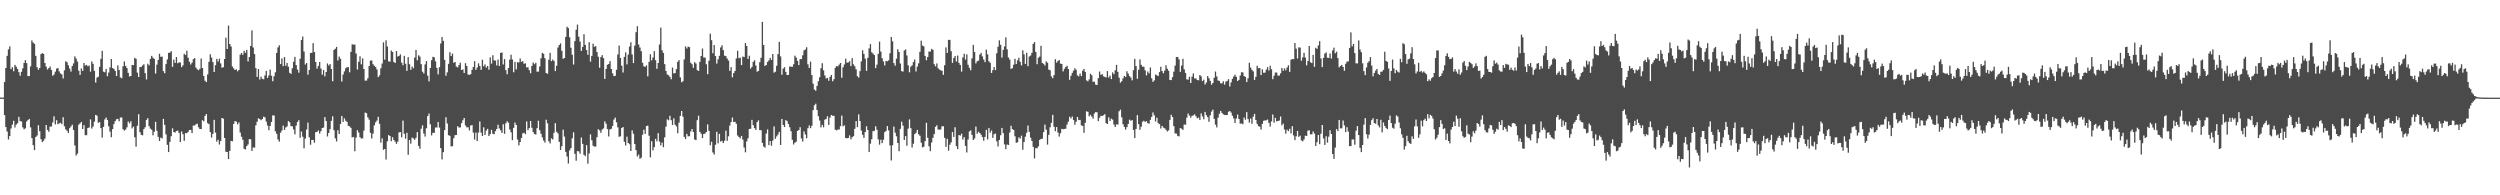 <?xml version="1.0" encoding="UTF-8"?>
<svg xmlns="http://www.w3.org/2000/svg" width="1920" height="150">
  <path d="M0 74.929h1v1.000H0zM1 74.937h1v1.000H1zM2 74.929h1v1.000H2zM3 63.002h1v25.348H3zM4 52.246h1v45.353H4zM5 42.896h1v58.131H5zM6 37.917h1v69.212H6zM7 35.637h1v68.850H7zM8 53.109h1v45.566H8zM9 51.627h1v44.116H9zM10 54.736h1v38.038H10zM11 49.808h1v48.091H11zM12 51.237h1v44.447H12zM13 52.988h1v41.681H13zM14 55.468h1v34.268H14zM15 58.129h1v34.918H15zM16 55.163h1v38.112H16zM17 52.467h1v45.395H17zM18 48.328h1v50.998H18zM19 46.174h1v52.373H19zM20 48.507h1v44.811H20zM21 58.413h1v33.782H21zM22 58.394h1v32.939H22zM23 50.993h1v46.839H23zM24 31.095h1v75.012H24zM25 32.793h1v78.708H25zM26 33.617h1v81.705H26zM27 42.917h1v62.285H27zM28 51.590h1v52.491H28zM29 53.573h1v42.631H29zM30 52.226h1v48.545H30zM31 41.581h1v65.303H31zM32 40.804h1v68.347H32zM33 41.389h1v66.710H33zM34 48.364h1v58.068H34zM35 51.191h1v44.807H35zM36 53.406h1v46.388H36zM37 52.331h1v48.909H37zM38 51.101h1v46.144H38zM39 53.718h1v43.449H39zM40 58.176h1v35.860H40zM41 57.237h1v32.073H41zM42 55.042h1v40.494H42zM43 52.709h1v39.579H43zM44 52.286h1v43.080H44zM45 54.796h1v39.971H45zM46 56.345h1v37.935H46zM47 57.132h1v38.260H47zM48 60.279h1v29.776H48zM49 53.989h1v43.009H49zM50 47.052h1v52.383H50zM51 47.744h1v52.678H51zM52 50.120h1v52.007H52zM53 52.624h1v45.834H53zM54 54.984h1v42.158H54zM55 50.703h1v45.072H55zM56 48.693h1v51.132H56zM57 43.244h1v68.498H57zM58 45.011h1v74.455H58zM59 47.256h1v70.737H59zM60 54.288h1v41.463H60zM61 57.503h1v37.241H61zM62 52.606h1v41.056H62zM63 54.475h1v44.618H63zM64 48.383h1v47.771H64zM65 50.320h1v53.528H65zM66 49.828h1v54.013H66zM67 50.957h1v47.343H67zM68 50.339h1v47.578H68zM69 55.058h1v36.620H69zM70 47.206h1v51.574H70zM71 48.980h1v48.187H71zM72 54.421h1v39.035H72zM73 63.388h1v24.889H73zM74 59.597h1v29.223H74zM75 58.952h1v35.365H75zM76 51.330h1v42.434H76zM77 45.165h1v53.257H77zM78 39.082h1v66.607H78zM79 55.048h1v42.408H79zM80 55.519h1v36.213H80zM81 52.969h1v37.297H81zM82 58.522h1v33.595H82zM83 55.679h1v41.309H83zM84 51.757h1v49.315H84zM85 45.321h1v60.041H85zM86 52.295h1v46.881H86zM87 52.881h1v42.408H87zM88 54.498h1v38.516H88zM89 58.354h1v33.218H89zM90 50.243h1v41.047H90zM91 53.765h1v39.402H91zM92 59.494h1v30.781H92zM93 60.100h1v30.111H93zM94 50.913h1v48.381H94zM95 47.230h1v53.015H95zM96 50.639h1v48.901H96zM97 52.293h1v45.488H97zM98 55.978h1v37.363H98zM99 58.748h1v35.956H99zM100 58.376h1v34.703H100zM101 49.858h1v48.732H101zM102 50.007h1v47.238H102zM103 44.371h1v61.032H103zM104 45.177h1v67.460H104zM105 55.783h1v40.794H105zM106 59.130h1v28.585H106zM107 51.495h1v50.053H107zM108 51.382h1v52.204H108zM109 50.240h1v53.690H109zM110 49.364h1v49.796H110zM111 56.195h1v41.547H111zM112 60.977h1v31.101H112zM113 48.938h1v41.853H113zM114 50.194h1v46.712H114zM115 45.187h1v53.623H115zM116 42.918h1v56.712H116zM117 44.293h1v59.627H117zM118 45.256h1v55.928H118zM119 56.459h1v37.100H119zM120 49.661h1v50.744H120zM121 46.105h1v59.013H121zM122 41.269h1v67.070H122zM123 43.628h1v62.032H123zM124 43.473h1v62.834H124zM125 54.635h1v36.654H125zM126 56.216h1v39.678H126zM127 49.187h1v54.049H127zM128 45.687h1v65.497H128zM129 40.603h1v76.163H129zM130 40.381h1v68.599H130zM131 39.268h1v65.359H131zM132 51.358h1v47.222H132zM133 45.806h1v55.568H133zM134 48.316h1v53.530H134zM135 43.780h1v56.876H135zM136 48.608h1v51.618H136zM137 47.863h1v54.163H137zM138 48.013h1v61.107H138zM139 51.543h1v49.431H139zM140 50.194h1v52.943H140zM141 41.307h1v66.858H141zM142 42.273h1v59.994H142zM143 38.918h1v63.367H143zM144 44.321h1v56.981H144zM145 47.419h1v52.434H145zM146 49.540h1v50.268H146zM147 48.111h1v54.120H147zM148 45.416h1v50.990H148zM149 44.613h1v51.772H149zM150 51.856h1v43.609H150zM151 53.271h1v41.695H151zM152 53.919h1v43.884H152zM153 52.855h1v46.205H153zM154 44.933h1v54.194H154zM155 52.228h1v40.098H155zM156 58.331h1v34.906H156zM157 61.987h1v26.986H157zM158 63.037h1v24.575H158zM159 57.177h1v37.399H159zM160 47.454h1v47.861H160zM161 41.695h1v59.715H161zM162 44.177h1v61.446H162zM163 47.656h1v55.155H163zM164 55.304h1v36.775H164zM165 50.076h1v51.741H165zM166 45.198h1v63.604H166zM167 47.240h1v60.146H167zM168 45.038h1v65.937H168zM169 48.698h1v59.663H169zM170 51.953h1v38.666H170zM171 51.627h1v39.496H171zM172 45.311h1v60.663H172zM173 28.928h1v87.632H173zM174 37.611h1v79.069H174zM175 19.655h1v102.482H175zM176 33.799h1v82.126H176zM177 35.756h1v72.460H177zM178 51.032h1v57.442H178zM179 52.553h1v42.612H179zM180 53.756h1v39.223H180zM181 53.228h1v40.198H181zM182 54.785h1v40.684H182zM183 53.748h1v40.328H183zM184 41.965h1v59.797H184zM185 40.721h1v64.266H185zM186 42.142h1v65.183H186zM187 39.006h1v75.249H187zM188 40.610h1v74.253H188zM189 38.295h1v73.939H189zM190 47.184h1v63.769H190zM191 43.762h1v63.084H191zM192 35.320h1v71.614H192zM193 23.344h1v92.550H193zM194 36.435h1v76.744H194zM195 41.527h1v71.857H195zM196 52.367h1v43.895H196zM197 59.022h1v34.469H197zM198 53.010h1v37.882H198zM199 61.082h1v30.399H199zM200 58.857h1v33.437H200zM201 60.586h1v30.841H201zM202 60.860h1v28.772H202zM203 57.953h1v32.177H203zM204 54.456h1v38.912H204zM205 59.863h1v36.566H205zM206 57.969h1v42.045H206zM207 53.390h1v43.309H207zM208 58.103h1v35.609H208zM209 62.344h1v26.289H209zM210 58.499h1v30.158H210zM211 55.490h1v45.343H211zM212 40.665h1v62.093H212zM213 36.404h1v70.694H213zM214 34.759h1v74.020H214zM215 49.222h1v52.707H215zM216 44.899h1v55.349H216zM217 50.798h1v45.703H217zM218 43.832h1v55.950H218zM219 50.511h1v47.389H219zM220 48.341h1v48.753H220zM221 51.234h1v41.770H221zM222 55.906h1v38.068H222zM223 56.731h1v40.154H223zM224 52.432h1v44.589H224zM225 47.410h1v52.013H225zM226 43.651h1v59.522H226zM227 50.005h1v46.474H227zM228 53.409h1v40.218H228zM229 55.832h1v36.488H229zM230 45.128h1v60.691H230zM231 30.789h1v70.237H231zM232 28.079h1v76.912H232zM233 39.599h1v74.304H233zM234 49.553h1v56.862H234zM235 48.366h1v51.171H235zM236 57.356h1v36.821H236zM237 53.740h1v51.709H237zM238 40.691h1v70.473H238zM239 40.498h1v67.042H239zM240 33.117h1v74.369H240zM241 39.990h1v69.606H241zM242 47.583h1v53.921H242zM243 52.692h1v48.599H243zM244 50.591h1v49.586H244zM245 47.544h1v55.039H245zM246 52.639h1v48.126H246zM247 57.328h1v40.961H247zM248 53.775h1v44.145H248zM249 58.609h1v31.335H249zM250 55.309h1v37.648H250zM251 48.723h1v56.099H251zM252 50.356h1v51.737H252zM253 49.230h1v49.940H253zM254 52.994h1v39.816H254zM255 62.383h1v26.952H255zM256 38.336h1v61.717H256zM257 37.436h1v68.824H257zM258 36.009h1v72.624H258zM259 46.396h1v53.576H259zM260 43.489h1v59.406H260zM261 45.100h1v50.141H261zM262 62.608h1v26.417H262zM263 57.230h1v36.354H263zM264 54.788h1v36.065H264zM265 52.424h1v40.301H265zM266 51.596h1v42.061H266zM267 51.570h1v45.065H267zM268 55.549h1v41.487H268zM269 39.823h1v58.386H269zM270 34.018h1v71.520H270zM271 34.378h1v70.804H271zM272 34.219h1v81.970H272zM273 41.100h1v64.605H273zM274 53.386h1v46.597H274zM275 47.425h1v54.355H275zM276 43.227h1v62.140H276zM277 49.403h1v57.037H277zM278 44.838h1v61.388H278zM279 52.999h1v47.316H279zM280 61.921h1v24.580H280zM281 61.899h1v25.028H281zM282 60.121h1v29.988H282zM283 50.673h1v41.204H283zM284 46.534h1v55.434H284zM285 46.445h1v59.876H285zM286 49.321h1v53.264H286zM287 50.502h1v45.745H287zM288 51.493h1v42.454H288zM289 53.355h1v39.285H289zM290 59.262h1v30.424H290zM291 57.867h1v37.216H291zM292 52.493h1v57.085H292zM293 48.783h1v57.487H293zM294 32.512h1v82.550H294zM295 45.836h1v68.542H295zM296 30.915h1v91.599H296zM297 35.705h1v72.827H297zM298 47.051h1v56.657H298zM299 47.424h1v57.038H299zM300 38.835h1v69.592H300zM301 39.894h1v65.485H301zM302 47.576h1v59.943H302zM303 48.369h1v60.447H303zM304 39.204h1v71.265H304zM305 43.414h1v65.318H305zM306 42.905h1v58.767H306zM307 41.796h1v59.608H307zM308 48.105h1v57.337H308zM309 50.100h1v42.497H309zM310 42.927h1v59.857H310zM311 48.970h1v57.545H311zM312 54.448h1v47.568H312zM313 43.861h1v75.036H313zM314 49.309h1v58.189H314zM315 53.594h1v56.722H315zM316 51.089h1v54.601H316zM317 52.420h1v53.919H317zM318 44.238h1v63.136H318zM319 38.342h1v67.496H319zM320 46.309h1v55.172H320zM321 42.438h1v69.587H321zM322 43.476h1v70.779H322zM323 49.276h1v49.595H323zM324 55.051h1v41.185H324zM325 56.430h1v46.132H325zM326 49.475h1v55.426H326zM327 46.881h1v51.628H327zM328 58.097h1v31.089H328zM329 62.516h1v24.723H329zM330 52.202h1v43.255H330zM331 46.217h1v57.752H331zM332 43.606h1v58.364H332zM333 44.056h1v57.995H333zM334 47.097h1v50.794H334zM335 52.100h1v45.840H335zM336 57.151h1v36.534H336zM337 51.589h1v46.404H337zM338 33.431h1v80.335H338zM339 28.465h1v93.943H339zM340 31.384h1v85.436H340zM341 45.945h1v54.012H341zM342 58.177h1v31.869H342zM343 55.540h1v39.295H343zM344 49.005h1v54.827H344zM345 40.105h1v64.201H345zM346 43.040h1v69.447H346zM347 41.181h1v71.051H347zM348 48.206h1v57.994H348zM349 47.603h1v56.231H349zM350 51.165h1v52.501H350zM351 51.745h1v45.214H351zM352 49.981h1v47.942H352zM353 48.154h1v49.730H353zM354 53.771h1v40.858H354zM355 53.315h1v39.043H355zM356 56.074h1v34.572H356zM357 48.534h1v47.812H357zM358 50.665h1v47.151H358zM359 57.228h1v40.502H359zM360 57.472h1v42.653H360zM361 56.999h1v39.410H361zM362 53.628h1v42.410H362zM363 51.412h1v50.437H363zM364 46.988h1v60.175H364zM365 53.644h1v48.179H365zM366 51.852h1v56.497H366zM367 48.653h1v53.122H367zM368 50.619h1v42.683H368zM369 53.662h1v48.166H369zM370 45.863h1v58.634H370zM371 50.911h1v46.905H371zM372 49.434h1v54.198H372zM373 51.935h1v48.364H373zM374 50.677h1v48.276H374zM375 53.567h1v50.915H375zM376 44.011h1v59.041H376zM377 48.833h1v50.893H377zM378 42.419h1v60.269H378zM379 46.348h1v56.772H379zM380 46.476h1v54.265H380zM381 50.245h1v48.837H381zM382 45.772h1v50.044H382zM383 50.680h1v47.911H383zM384 40.712h1v59.342H384zM385 40.248h1v61.848H385zM386 49.486h1v45.926H386zM387 45.408h1v57.410H387zM388 53.887h1v40.853H388zM389 57.047h1v36.101H389zM390 52.243h1v41.992H390zM391 45.753h1v53.685H391zM392 42.031h1v59.576H392zM393 45.677h1v61.940H393zM394 55.481h1v42.709H394zM395 47.550h1v46.538H395zM396 53.309h1v42.672H396zM397 47.792h1v59.360H397zM398 47.951h1v63.725H398zM399 44.916h1v64.195H399zM400 47.503h1v58.490H400zM401 46.963h1v55.469H401zM402 48.957h1v52.996H402zM403 48.655h1v54.416H403zM404 51.764h1v41.516H404zM405 51.669h1v48.319H405zM406 53.838h1v44.501H406zM407 56.259h1v36.673H407zM408 50.662h1v47.418H408zM409 47.987h1v53.478H409zM410 49.314h1v53.600H410zM411 48.208h1v55.179H411zM412 55.040h1v43.343H412zM413 54.986h1v37.716H413zM414 51.067h1v48.943H414zM415 44.723h1v58.054H415zM416 40.584h1v64.958H416zM417 41.328h1v66.604H417zM418 44.732h1v64.789H418zM419 56.044h1v35.930H419zM420 56.666h1v38.061H420zM421 45.803h1v62.694H421zM422 40.599h1v69.574H422zM423 46.976h1v59.278H423zM424 45.761h1v61.365H424zM425 46.777h1v55.232H425zM426 54.572h1v40.027H426zM427 50.498h1v50.731H427zM428 36.496h1v65.969H428zM429 34.599h1v74.352H429zM430 33.319h1v81.883H430zM431 38.993h1v73.328H431zM432 45.178h1v54.390H432zM433 44.568h1v60.332H433zM434 28.370h1v88.269H434zM435 20.550h1v99.649H435zM436 21.618h1v103.898H436zM437 28.630h1v86.869H437zM438 36.637h1v77.111H438zM439 42.031h1v64.218H439zM440 49.585h1v52.059H440zM441 31.566h1v86.545H441zM442 22.860h1v100.590H442zM443 18.912h1v97.084H443zM444 28.138h1v88.142H444zM445 31.885h1v86.196H445zM446 39.127h1v66.478H446zM447 36.065h1v74.401H447zM448 26.334h1v92.553H448zM449 34.477h1v85.422H449zM450 38.440h1v73.009H450zM451 42.068h1v83.621H451zM452 32.397h1v85.494H452zM453 47.293h1v55.939H453zM454 42.944h1v64.781H454zM455 33.512h1v78.434H455zM456 35.947h1v76.634H456zM457 35.427h1v77.184H457zM458 39.995h1v65.386H458zM459 43.577h1v55.637H459zM460 52.007h1v48.114H460zM461 43.846h1v58.174H461zM462 42.359h1v57.186H462zM463 44.626h1v53.965H463zM464 60.611h1v32.556H464zM465 52.927h1v42.119H465zM466 49.734h1v49.365H466zM467 49.111h1v55.682H467zM468 46.954h1v52.481H468zM469 52.994h1v45.910H469zM470 56.295h1v40.426H470zM471 58.416h1v33.448H471zM472 58.272h1v32.046H472zM473 53.605h1v40.332H473zM474 41.829h1v55.976H474zM475 34.995h1v70.048H475zM476 44.524h1v60.186H476zM477 50.426h1v47.855H477zM478 55.729h1v41.790H478zM479 43.670h1v65.250H479zM480 40.236h1v71.535H480zM481 49.459h1v55.509H481zM482 41.917h1v67.901H482zM483 35.745h1v75.041H483zM484 32.478h1v83.474H484zM485 41.822h1v58.343H485zM486 48.446h1v54.332H486zM487 35.005h1v75.565H487zM488 24.741h1v90.629H488zM489 20.114h1v100.030H489zM490 34.210h1v84.540H490zM491 36.519h1v85.490H491zM492 39.344h1v81.763H492zM493 48.175h1v55.376H493zM494 50.886h1v48.745H494zM495 51.347h1v51.484H495zM496 50.172h1v46.640H496zM497 58.611h1v37.893H497zM498 47.466h1v56.788H498zM499 41.733h1v79.127H499zM500 46.346h1v62.142H500zM501 44.151h1v71.360H501zM502 39.264h1v73.733H502zM503 46.175h1v60.469H503zM504 52.843h1v55.723H504zM505 48.383h1v53.843H505zM506 34.171h1v74.564H506zM507 21.205h1v90.443H507zM508 38.630h1v70.882H508zM509 40.678h1v72.363H509zM510 49.255h1v56.232H510zM511 54.487h1v42.776H511zM512 57.205h1v34.478H512zM513 57.781h1v34.604H513zM514 59.039h1v29.880H514zM515 60.876h1v31.434H515zM516 51.916h1v44.045H516zM517 56.353h1v34.534H517zM518 56.110h1v39.688H518zM519 53.134h1v43.950H519zM520 47.452h1v54.904H520zM521 46.189h1v48.010H521zM522 59.463h1v29.523H522zM523 63.190h1v22.038H523zM524 62.343h1v27.272H524zM525 45.619h1v59.475H525zM526 35.611h1v71.194H526zM527 37.283h1v65.519H527zM528 35.799h1v68.956H528zM529 36.184h1v68.435H529zM530 48.192h1v52.759H530zM531 49.282h1v49.793H531zM532 52.047h1v49.386H532zM533 47.725h1v59.388H533zM534 48.793h1v58.835H534zM535 53.858h1v38.451H535zM536 54.493h1v34.370H536zM537 47.528h1v53.780H537zM538 43.027h1v59.732H538zM539 37.254h1v68.828H539zM540 44.125h1v58.839H540zM541 44.239h1v58.375H541zM542 49.380h1v52.021H542zM543 56.967h1v38.589H543zM544 46.653h1v53.853H544zM545 25.853h1v85.688H545zM546 30.873h1v77.990H546zM547 40.887h1v76.225H547zM548 34.587h1v84.080H548zM549 43.070h1v68.098H549zM550 48.865h1v52.366H550zM551 45.564h1v64.522H551zM552 42.859h1v59.953H552zM553 36.477h1v72.238H553zM554 34.742h1v73.429H554zM555 38.492h1v71.389H555zM556 42.767h1v65.312H556zM557 43.120h1v57.244H557zM558 44.975h1v63.153H558zM559 46.477h1v58.166H559zM560 54.442h1v42.012H560zM561 51.553h1v42.183H561zM562 59.369h1v30.906H562zM563 56.182h1v37.509H563zM564 54.494h1v38.977H564zM565 44.880h1v50.181H565zM566 38.955h1v65.102H566zM567 44.770h1v60.427H567zM568 44.232h1v62.072H568zM569 49.985h1v54.431H569zM570 43.428h1v63.783H570zM571 43.828h1v69.453H571zM572 33.072h1v83.916H572zM573 35.303h1v73.330H573zM574 45.275h1v60.927H574zM575 42.791h1v56.304H575zM576 52.661h1v46.201H576zM577 51.340h1v40.725H577zM578 47.494h1v48.642H578zM579 46.265h1v52.103H579zM580 50.282h1v49.496H580zM581 55.054h1v38.714H581zM582 54.481h1v37.967H582zM583 47.778h1v52.143H583zM584 44.361h1v55.611H584zM585 16.800h1v92.934H585zM586 34.531h1v78.026H586zM587 50.708h1v62.644H587zM588 49.897h1v52.716H588zM589 47.505h1v51.871H589zM590 46.401h1v65.044H590zM591 44.434h1v63.917H591zM592 46.041h1v65.894H592zM593 41.484h1v66.481H593zM594 55.804h1v41.291H594zM595 55.093h1v51.500H595zM596 50.518h1v54.232H596zM597 41.562h1v61.784H597zM598 32.177h1v69.072H598zM599 43.321h1v68.059H599zM600 57.375h1v33.991H600zM601 52.669h1v43.277H601zM602 51.601h1v45.966H602zM603 55.171h1v37.101H603zM604 57.627h1v35.382H604zM605 57.515h1v37.776H605zM606 51.074h1v46.673H606zM607 51.199h1v49.543H607zM608 51.288h1v56.063H608zM609 49.348h1v61.589H609zM610 42.755h1v66.793H610zM611 44.183h1v64.659H611zM612 46.751h1v53.785H612zM613 49.978h1v49.866H613zM614 45.428h1v52.274H614zM615 45.368h1v60.965H615zM616 42.448h1v66.274H616zM617 38.694h1v62.216H617zM618 38.008h1v65.285H618zM619 36.325h1v69.814H619zM620 49.396h1v49.053H620zM621 52.163h1v44.129H621zM622 47.345h1v51.088H622zM623 57.632h1v39.003H623zM624 64.264h1v20.311H624zM625 68.741h1v12.088H625zM626 69.675h1v10.007H626zM627 65.994h1v18.547H627zM628 62.414h1v26.852H628zM629 59.355h1v33.198H629zM630 52.450h1v45.414H630zM631 48.540h1v47.284H631zM632 54.016h1v43.763H632zM633 57.896h1v34.052H633zM634 60.286h1v30.991H634zM635 59.801h1v29.431H635zM636 62.027h1v33.902H636zM637 59.042h1v31.294H637zM638 57.556h1v30.801H638zM639 62.390h1v26.487H639zM640 60.845h1v28.157H640zM641 52.041h1v47.603H641zM642 50.764h1v49.392H642zM643 50.994h1v48.470H643zM644 49.597h1v49.876H644zM645 48.406h1v48.509H645zM646 59.689h1v29.118H646zM647 51.648h1v45.355H647zM648 49.508h1v46.762H648zM649 45.033h1v60.963H649zM650 48.112h1v58.107H650zM651 47.980h1v57.988H651zM652 46.988h1v56.997H652zM653 50.766h1v56.245H653zM654 44.671h1v60.747H654zM655 49.414h1v55.169H655zM656 50.916h1v47.996H656zM657 53.248h1v39.707H657zM658 58.541h1v39.111H658zM659 59.577h1v28.212H659zM660 54.645h1v38.302H660zM661 47.142h1v53.103H661zM662 38.612h1v64.922H662zM663 41.444h1v64.451H663zM664 45.071h1v56.380H664zM665 54.450h1v42.518H665zM666 44.375h1v55.479H666zM667 37.123h1v79.676H667zM668 33.891h1v76.443H668zM669 40.127h1v66.781H669zM670 41.167h1v59.615H670zM671 42.268h1v58.171H671zM672 52.329h1v44.635H672zM673 49.680h1v49.956H673zM674 41.382h1v65.612H674zM675 31.973h1v79.137H675zM676 39.654h1v67.643H676zM677 44.680h1v65.245H677zM678 47.219h1v60.086H678zM679 50.226h1v51.319H679zM680 46.769h1v53.797H680zM681 47.038h1v49.789H681zM682 46.311h1v53.874H682zM683 40.914h1v70.787H683zM684 28.366h1v94.872H684zM685 31.732h1v79.821H685zM686 48.425h1v48.791H686zM687 50.443h1v51.444H687zM688 45.059h1v59.640H688zM689 37.859h1v71.984H689zM690 39.950h1v76.158H690zM691 48.768h1v50.175H691zM692 54.651h1v38.784H692zM693 54.996h1v41.540H693zM694 38.752h1v68.765H694zM695 37.946h1v66.610H695zM696 42.587h1v69.320H696zM697 50.194h1v48.563H697zM698 55.554h1v36.150H698zM699 51.191h1v47.193H699zM700 50.206h1v63.096H700zM701 47.675h1v62.692H701zM702 45.701h1v57.345H702zM703 54.893h1v47.098H703zM704 51.166h1v48.601H704zM705 48.662h1v54.505H705zM706 39.758h1v64.559H706zM707 31.248h1v78.303H707zM708 35.013h1v78.184H708zM709 35.577h1v77.111H709zM710 42.966h1v65.400H710zM711 46.247h1v48.047H711zM712 43.787h1v62.002H712zM713 39.593h1v72.766H713zM714 39.624h1v76.426H714zM715 37.533h1v71.920H715zM716 38.299h1v67.572H716zM717 49.287h1v53.693H717zM718 50.957h1v46.466H718zM719 48.687h1v47.505H719zM720 52.408h1v47.096H720zM721 53.378h1v46.279H721zM722 54.030h1v45.335H722zM723 54.370h1v42.584H723zM724 57.506h1v39.453H724zM725 50.105h1v55.712H725zM726 36.396h1v76.387H726zM727 40.653h1v66.002H727zM728 30.607h1v85.164H728zM729 30.604h1v80.535H729zM730 39.350h1v70.015H730zM731 48.257h1v53.146H731zM732 44.663h1v60.493H732zM733 42.947h1v54.809H733zM734 47.208h1v65.012H734zM735 42.649h1v71.872H735zM736 48.284h1v55.421H736zM737 49.851h1v54.271H737zM738 55.005h1v47.725H738zM739 44.099h1v63.122H739zM740 41.288h1v64.076H740zM741 45.743h1v66.260H741zM742 41.730h1v75.344H742zM743 49.737h1v57.350H743zM744 52.094h1v48.882H744zM745 53.959h1v46.203H745zM746 44.866h1v58.716H746zM747 34.443h1v73.079H747zM748 39.924h1v66.402H748zM749 48.684h1v48.533H749zM750 47.058h1v55.649H750zM751 46.590h1v54.571H751zM752 41.859h1v60.310H752zM753 40.672h1v62.825H753zM754 43.305h1v61.987H754zM755 45.747h1v62.325H755zM756 47.709h1v57.426H756zM757 38.158h1v61.589H757zM758 41.726h1v65.314H758zM759 47.039h1v51.235H759zM760 48.213h1v53.692H760zM761 56.012h1v44.246H761zM762 53.854h1v52.037H762zM763 51.431h1v51.682H763zM764 53.827h1v48.715H764zM765 40.927h1v67.600H765zM766 35.872h1v76.611H766zM767 30.971h1v76.493H767zM768 34.431h1v69.450H768zM769 44.226h1v54.018H769zM770 38.343h1v63.880H770zM771 35.640h1v75.256H771zM772 28.667h1v85.854H772zM773 37.904h1v73.088H773zM774 44.151h1v67.209H774zM775 45.768h1v56.030H775zM776 52.871h1v43.717H776zM777 52.366h1v46.797H777zM778 49.693h1v50.127H778zM779 45.177h1v59.468H779zM780 49.136h1v60.540H780zM781 46.350h1v62.945H781zM782 44.360h1v61.176H782zM783 47.465h1v58.987H783zM784 50.210h1v53.990H784zM785 38.666h1v76.321H785zM786 41.778h1v67.340H786zM787 49.085h1v55.928H787zM788 40.477h1v61.519H788zM789 50.865h1v45.526H789zM790 43.416h1v57.868H790zM791 42.649h1v63.105H791zM792 40.587h1v67.625H792zM793 33.667h1v79.132H793zM794 32.323h1v89.321H794zM795 39.932h1v73.886H795zM796 49.325h1v64.521H796zM797 44.331h1v68.119H797zM798 43.468h1v63.968H798zM799 35.195h1v71.497H799zM800 48.326h1v58.207H800zM801 48.975h1v52.528H801zM802 50.316h1v45.364H802zM803 47.091h1v52.487H803zM804 48.195h1v62.835H804zM805 53.478h1v50.103H805zM806 54.013h1v43.737H806zM807 58.683h1v35.628H807zM808 60.092h1v28.145H808zM809 57.680h1v39.657H809zM810 45.468h1v55.277H810zM811 48.096h1v49.505H811zM812 46.804h1v54.983H812zM813 46.115h1v58.791H813zM814 48.825h1v53.515H814zM815 49.144h1v49.830H815zM816 54.843h1v44.445H816zM817 52.815h1v46.214H817zM818 51.429h1v47.414H818zM819 50.495h1v45.141H819zM820 53.040h1v40.335H820zM821 61.285h1v28.368H821zM822 58.185h1v32.792H822zM823 55.975h1v33.541H823zM824 54.199h1v38.012H824zM825 52.410h1v43.392H825zM826 53.587h1v39.905H826zM827 57.855h1v31.965H827zM828 58.662h1v33.601H828zM829 56.546h1v35.502H829zM830 58.469h1v37.842H830zM831 54.327h1v42.340H831zM832 52.932h1v49.048H832zM833 55.239h1v39.064H833zM834 61.729h1v23.754H834zM835 62.487h1v23.361H835zM836 61.002h1v28.336H836zM837 56.672h1v31.565H837zM838 57.801h1v31.725H838zM839 62.749h1v28.384H839zM840 62.783h1v24.393H840zM841 64.987h1v21.071H841zM842 65.301h1v20.968H842zM843 60.006h1v33.041H843zM844 54.941h1v35.498H844zM845 57.508h1v31.356H845zM846 56.866h1v32.249H846zM847 58.623h1v29.901H847zM848 59.056h1v28.631H848zM849 59.496h1v35.078H849zM850 54.597h1v40.625H850zM851 59.528h1v30.627H851zM852 58.121h1v34.739H852zM853 60.740h1v30.383H853zM854 55.592h1v36.253H854zM855 56.974h1v38.720H855zM856 53.943h1v43.592H856zM857 49.817h1v45.677H857zM858 55.176h1v40.526H858zM859 59.642h1v25.814H859zM860 63.478h1v20.755H860zM861 62.386h1v27.734H861zM862 60.168h1v35.261H862zM863 58.296h1v39.192H863zM864 59.071h1v40.478H864zM865 54.747h1v42.887H865zM866 56.548h1v38.707H866zM867 58.464h1v33.447H867zM868 59.552h1v33.286H868zM869 61.689h1v30.469H869zM870 53.890h1v45.889H870zM871 45.234h1v60.822H871zM872 50.715h1v48.320H872zM873 60.534h1v27.879H873zM874 53.586h1v41.745H874zM875 45.617h1v54.030H875zM876 49.804h1v47.460H876zM877 51.191h1v42.275H877zM878 51.191h1v41.516H878zM879 54.012h1v39.706H879zM880 57.895h1v35.108H880zM881 54.930h1v39.640H881zM882 56.364h1v38.596H882zM883 51.833h1v40.235H883zM884 60.104h1v29.697H884zM885 62.875h1v23.519H885zM886 61.732h1v26.853H886zM887 57.233h1v36.048H887zM888 57.843h1v32.573H888zM889 58.426h1v36.116H889zM890 55.358h1v39.951H890zM891 51.273h1v47.445H891zM892 54.587h1v42.131H892zM893 56.243h1v41.753H893zM894 54.227h1v44.263H894zM895 50.104h1v49.571H895zM896 52.767h1v48.216H896zM897 54.346h1v45.816H897zM898 61.370h1v30.734H898zM899 61.517h1v26.640H899zM900 59.261h1v30.577H900zM901 55.064h1v41.802H901zM902 50.393h1v52.036H902zM903 43.776h1v58.839H903zM904 43.718h1v60.609H904zM905 45.625h1v59.121H905zM906 55.172h1v43.203H906zM907 50.359h1v48.506H907zM908 45.164h1v54.625H908zM909 53.259h1v42.383H909zM910 56.011h1v39.799H910zM911 60.917h1v29.422H911zM912 61.174h1v25.947H912zM913 58.913h1v29.812H913zM914 63.721h1v26.688H914zM915 58.806h1v30.174H915zM916 56.351h1v32.298H916zM917 60.277h1v27.513H917zM918 60.231h1v29.042H918zM919 61.436h1v29.454H919zM920 61.700h1v28.619H920zM921 57.607h1v34.496H921zM922 58.599h1v28.489H922zM923 62.314h1v27.062H923zM924 61.184h1v30.415H924zM925 64.891h1v21.049H925zM926 63.395h1v25.098H926zM927 58.429h1v31.568H927zM928 60.104h1v33.440H928zM929 62.105h1v26.449H929zM930 65.013h1v20.677H930zM931 63.745h1v20.490H931zM932 59.718h1v31.516H932zM933 54.925h1v40.771H933zM934 58.669h1v39.199H934zM935 61.797h1v28.628H935zM936 62.140h1v25.237H936zM937 63.969h1v21.249H937zM938 63.980h1v22.734H938zM939 62.408h1v25.462H939zM940 65.039h1v23.242H940zM941 62.702h1v25.701H941zM942 62.172h1v26.123H942zM943 60.780h1v25.069H943zM944 66.427h1v18.828H944zM945 63.307h1v23.106H945zM946 60.495h1v28.388H946zM947 58.780h1v32.184H947zM948 57.375h1v37.075H948zM949 58.996h1v31.994H949zM950 62.217h1v25.753H950zM951 61.325h1v30.073H951zM952 58.036h1v36.928H952zM953 55.525h1v39.310H953zM954 55.627h1v39.834H954zM955 58.358h1v31.889H955zM956 59.070h1v32.892H956zM957 63.037h1v23.059H957zM958 60.155h1v31.359H958zM959 48.160h1v46.022H959zM960 51.899h1v39.156H960zM961 53.650h1v41.427H961zM962 54.818h1v34.783H962zM963 61.385h1v26.042H963zM964 58.978h1v33.144H964zM965 50.494h1v44.615H965zM966 52.352h1v44.534H966zM967 52.213h1v45.081H967zM968 57.634h1v41.909H968zM969 53.236h1v41.905H969zM970 55.867h1v36.922H970zM971 55.805h1v36.652H971zM972 53.442h1v38.964H972zM973 51.575h1v40.242H973zM974 54.180h1v40.192H974zM975 50.507h1v46.711H975zM976 53.143h1v40.158H976zM977 60.845h1v27.107H977zM978 58.167h1v36.052H978zM979 55.714h1v34.784H979zM980 55.708h1v37.507H980zM981 58.047h1v34.906H981zM982 58.038h1v34.539H982zM983 56.329h1v33.186H983zM984 52.174h1v44.089H984zM985 54.328h1v40.585H985zM986 52.476h1v47.027H986zM987 54.034h1v48.643H987zM988 51.814h1v47.797H988zM989 50.145h1v50.638H989zM990 55.270h1v43.671H990zM991 45.880h1v56.605H991zM992 45.287h1v51.647H992zM993 45.458h1v58.578H993zM994 33.079h1v74.543H994zM995 37.394h1v67.334H995zM996 44.905h1v55.685H996zM997 36.361h1v68.756H997zM998 36.535h1v67.680H998zM999 46.638h1v61.251H999zM1000 44.089h1v64.437H1000zM1001 40.575h1v66.556H1001zM1002 44.259h1v59.944H1002zM1003 50.175h1v54.290H1003zM1004 46.812h1v53.538H1004zM1005 35.344h1v64.694H1005zM1006 47.775h1v55.425H1006zM1007 48.460h1v54.720H1007zM1008 42.089h1v58.875H1008zM1009 51.323h1v51.290H1009zM1010 36.694h1v75.438H1010zM1011 37.530h1v71.698H1011zM1012 34.887h1v68.769H1012zM1013 31.576h1v79.184H1013zM1014 44.909h1v57.786H1014zM1015 51.511h1v44.478H1015zM1016 44.454h1v61.903H1016zM1017 41.162h1v70.162H1017zM1018 40.265h1v64.369H1018zM1019 44.335h1v65.221H1019zM1020 44.481h1v60.488H1020zM1021 41.121h1v58.894H1021zM1022 44.978h1v57.944H1022zM1023 38.723h1v79.532H1023zM1024 36.598h1v85.425H1024zM1025 40.925h1v72.417H1025zM1026 39.666h1v59.520H1026zM1027 44.622h1v56.013H1027zM1028 51.692h1v40.431H1028zM1029 50.649h1v47.959H1029zM1030 49.892h1v48.652H1030zM1031 51.428h1v41.145H1031zM1032 54.358h1v42.022H1032zM1033 48.983h1v52.450H1033zM1034 47.259h1v50.428H1034zM1035 47.141h1v53.858H1035zM1036 36.856h1v75.318H1036zM1037 24.875h1v87.344H1037zM1038 35.592h1v71.500H1038zM1039 33.722h1v73.395H1039zM1040 40.810h1v70.337H1040zM1041 48.641h1v51.701H1041zM1042 48.699h1v48.095H1042zM1043 31.017h1v72.728H1043zM1044 38.061h1v75.486H1044zM1045 40.112h1v76.739H1045zM1046 48.650h1v62.715H1046zM1047 54.606h1v41.154H1047zM1048 57.703h1v33.048H1048zM1049 51.818h1v51.296H1049zM1050 48.191h1v58.226H1050zM1051 46.990h1v56.460H1051zM1052 43.836h1v52.051H1052zM1053 50.379h1v41.892H1053zM1054 58.608h1v32.148H1054zM1055 56.040h1v38.503H1055zM1056 54.254h1v40.790H1056zM1057 52.962h1v38.413H1057zM1058 56.746h1v39.572H1058zM1059 57.583h1v40.265H1059zM1060 55.139h1v36.886H1060zM1061 54.948h1v46.745H1061zM1062 53.603h1v40.426H1062zM1063 39.712h1v56.987H1063zM1064 46.723h1v51.533H1064zM1065 47.526h1v51.649H1065zM1066 52.574h1v39.641H1066zM1067 62.086h1v26.678H1067zM1068 54.526h1v40.013H1068zM1069 45.733h1v52.391H1069zM1070 52.553h1v46.247H1070zM1071 56.203h1v38.788H1071zM1072 53.712h1v34.890H1072zM1073 55.044h1v34.469H1073zM1074 55.681h1v38.385H1074zM1075 45.164h1v53.357H1075zM1076 47.762h1v55.428H1076zM1077 33.133h1v72.729H1077zM1078 33.993h1v80.924H1078zM1079 41.528h1v70.707H1079zM1080 49.011h1v55.299H1080zM1081 45.635h1v62.887H1081zM1082 45.016h1v64.912H1082zM1083 40.962h1v69.598H1083zM1084 36.232h1v68.451H1084zM1085 45.352h1v61.273H1085zM1086 49.427h1v47.619H1086zM1087 56.377h1v35.419H1087zM1088 54.903h1v42.167H1088zM1089 48.209h1v57.631H1089zM1090 55.184h1v47.958H1090zM1091 54.406h1v38.281H1091zM1092 55.704h1v41.326H1092zM1093 54.819h1v37.482H1093zM1094 55.979h1v35.161H1094zM1095 57.087h1v35.822H1095zM1096 62.364h1v25.313H1096zM1097 60.906h1v30.023H1097zM1098 62.027h1v26.115H1098zM1099 60.056h1v28.910H1099zM1100 59.158h1v31.874H1100zM1101 56.084h1v43.147H1101zM1102 44.617h1v62.545H1102zM1103 38.754h1v67.036H1103zM1104 38.699h1v64.796H1104zM1105 59.054h1v38.576H1105zM1106 58.354h1v33.929H1106zM1107 56.360h1v38.790H1107zM1108 54.189h1v44.888H1108zM1109 50.135h1v48.354H1109zM1110 42.949h1v64.511H1110zM1111 40.895h1v61.686H1111zM1112 43.698h1v64.594H1112zM1113 45.395h1v64.724H1113zM1114 45.206h1v54.328H1114zM1115 44.099h1v53.452H1115zM1116 54.970h1v38.522H1116zM1117 53.058h1v43.780H1117zM1118 54.947h1v33.859H1118zM1119 56.632h1v34.559H1119zM1120 53.228h1v44.170H1120zM1121 57.388h1v33.437H1121zM1122 55.696h1v45.171H1122zM1123 48.083h1v56.552H1123zM1124 46.855h1v58.974H1124zM1125 50.533h1v54.644H1125zM1126 53.879h1v42.399H1126zM1127 51.074h1v51.579H1127zM1128 47.467h1v55.868H1128zM1129 48.258h1v61.015H1129zM1130 49.297h1v55.611H1130zM1131 52.195h1v48.612H1131zM1132 51.022h1v51.310H1132zM1133 48.629h1v51.686H1133zM1134 50.752h1v43.706H1134zM1135 54.436h1v40.913H1135zM1136 54.217h1v43.006H1136zM1137 60.319h1v31.581H1137zM1138 59.210h1v29.427H1138zM1139 57.422h1v37.994H1139zM1140 43.630h1v56.302H1140zM1141 42.870h1v58.723H1141zM1142 53.046h1v48.753H1142zM1143 55.205h1v43.441H1143zM1144 55.300h1v40.653H1144zM1145 55.828h1v40.462H1145zM1146 50.841h1v48.819H1146zM1147 46.400h1v56.396H1147zM1148 48.886h1v52.286H1148zM1149 48.063h1v50.805H1149zM1150 49.620h1v50.032H1150zM1151 54.086h1v39.557H1151zM1152 54.923h1v41.149H1152zM1153 55.041h1v37.225H1153zM1154 49.986h1v49.973H1154zM1155 52.057h1v45.549H1155zM1156 49.018h1v49.913H1156zM1157 49.443h1v51.698H1157zM1158 49.731h1v46.501H1158zM1159 53.662h1v43.046H1159zM1160 51.919h1v45.732H1160zM1161 53.610h1v41.075H1161zM1162 54.311h1v40.133H1162zM1163 51.753h1v43.302H1163zM1164 54.195h1v42.672H1164zM1165 44.242h1v59.584H1165zM1166 35.749h1v72.853H1166zM1167 40.895h1v65.454H1167zM1168 26.572h1v82.538H1168zM1169 28.695h1v85.303H1169zM1170 40.562h1v73.717H1170zM1171 51.083h1v44.409H1171zM1172 55.355h1v49.522H1172zM1173 49.116h1v56.743H1173zM1174 50.799h1v55.401H1174zM1175 48.389h1v59.433H1175zM1176 51.693h1v51.450H1176zM1177 57.434h1v38.121H1177zM1178 53.686h1v41.698H1178zM1179 52.643h1v47.978H1179zM1180 48.912h1v61.070H1180zM1181 48.450h1v57.775H1181zM1182 53.298h1v48.429H1182zM1183 50.674h1v42.665H1183zM1184 52.527h1v47.327H1184zM1185 42.574h1v55.444H1185zM1186 40.811h1v58.708H1186zM1187 35.387h1v70.834H1187zM1188 46.139h1v55.753H1188zM1189 52.814h1v48.883H1189zM1190 50.850h1v52.794H1190zM1191 49.593h1v55.888H1191zM1192 45.449h1v60.737H1192zM1193 44.428h1v62.586H1193zM1194 45.504h1v54.928H1194zM1195 57.328h1v32.659H1195zM1196 55.982h1v32.321H1196zM1197 54.779h1v37.133H1197zM1198 57.496h1v33.768H1198zM1199 51.358h1v46.060H1199zM1200 53.121h1v39.427H1200zM1201 57.662h1v38.804H1201zM1202 58.005h1v35.755H1202zM1203 48.213h1v51.347H1203zM1204 47.468h1v52.424H1204zM1205 45.337h1v60.433H1205zM1206 46.459h1v56.595H1206zM1207 54.737h1v44.077H1207zM1208 53.095h1v41.870H1208zM1209 56.591h1v36.987H1209zM1210 59.744h1v32.427H1210zM1211 61.056h1v27.926H1211zM1212 61.200h1v26.455H1212zM1213 58.780h1v33.666H1213zM1214 56.115h1v37.548H1214zM1215 55.208h1v38.832H1215zM1216 51.015h1v47.676H1216zM1217 51.754h1v47.485H1217zM1218 46.601h1v55.852H1218zM1219 49.545h1v52.284H1219zM1220 47.182h1v47.674H1220zM1221 55.932h1v40.386H1221zM1222 51.013h1v49.641H1222zM1223 45.040h1v61.196H1223zM1224 35.508h1v76.670H1224zM1225 41.534h1v61.699H1225zM1226 42.288h1v65.587H1226zM1227 42.502h1v64.790H1227zM1228 35.698h1v68.384H1228zM1229 31.666h1v73.629H1229zM1230 35.349h1v72.314H1230zM1231 34.474h1v76.758H1231zM1232 36.296h1v81.154H1232zM1233 38.772h1v84.639H1233zM1234 39.589h1v77.202H1234zM1235 42.554h1v76.142H1235zM1236 35.111h1v85.136H1236zM1237 33.055h1v77.042H1237zM1238 35.293h1v71.698H1238zM1239 35.484h1v76.377H1239zM1240 25.996h1v86.361H1240zM1241 31.248h1v84.899H1241zM1242 33.564h1v82.080H1242zM1243 43.253h1v70.075H1243zM1244 47.212h1v65.451H1244zM1245 52.201h1v57.707H1245zM1246 65.740h1v19.526H1246zM1247 67.230h1v16.792H1247zM1248 61.464h1v26.615H1248zM1249 59.116h1v32.126H1249zM1250 54.344h1v41.841H1250zM1251 50.676h1v43.616H1251zM1252 52.700h1v48.969H1252zM1253 52.261h1v48.224H1253zM1254 53.756h1v43.039H1254zM1255 56.224h1v36.534H1255zM1256 53.386h1v42.595H1256zM1257 54.174h1v37.500H1257zM1258 53.364h1v41.174H1258zM1259 50.965h1v45.171H1259zM1260 58.564h1v39.728H1260zM1261 54.801h1v41.449H1261zM1262 46.967h1v56.135H1262zM1263 45.850h1v58.797H1263zM1264 47.713h1v55.297H1264zM1265 44.074h1v59.740H1265zM1266 45.785h1v51.872H1266zM1267 62.259h1v31.036H1267zM1268 49.322h1v48.443H1268zM1269 47.988h1v52.265H1269zM1270 46.154h1v67.289H1270zM1271 44.727h1v70.054H1271zM1272 45.033h1v60.114H1272zM1273 41.378h1v58.576H1273zM1274 46.730h1v57.006H1274zM1275 38.569h1v74.919H1275zM1276 41.263h1v70.682H1276zM1277 45.558h1v64.427H1277zM1278 48.669h1v57.046H1278zM1279 51.377h1v47.316H1279zM1280 47.229h1v49.432H1280zM1281 40.570h1v68.055H1281zM1282 32.617h1v80.469H1282zM1283 37.073h1v75.714H1283zM1284 42.753h1v68.373H1284zM1285 45.453h1v56.372H1285zM1286 48.233h1v52.953H1286zM1287 44.761h1v58.351H1287zM1288 35.164h1v87.128H1288zM1289 37.979h1v81.840H1289zM1290 38.331h1v85.906H1290zM1291 39.453h1v82.624H1291zM1292 38.926h1v83.344H1292zM1293 44.809h1v64.794H1293zM1294 44.319h1v60.906H1294zM1295 38.485h1v72.396H1295zM1296 30.340h1v85.080H1296zM1297 31.116h1v97.506H1297zM1298 42.337h1v67.074H1298zM1299 44.188h1v57.886H1299zM1300 54.671h1v42.864H1300zM1301 45.451h1v55.896H1301zM1302 45.783h1v69.320H1302zM1303 34.814h1v82.476H1303zM1304 31.645h1v87.745H1304zM1305 35.906h1v88.038H1305zM1306 36.920h1v68.329H1306zM1307 46.033h1v54.506H1307zM1308 47.341h1v53.281H1308zM1309 39.795h1v66.961H1309zM1310 37.047h1v73.423H1310zM1311 33.189h1v84.030H1311zM1312 45.537h1v51.742H1312zM1313 54.783h1v38.441H1313zM1314 47.902h1v53.361H1314zM1315 39.871h1v63.770H1315zM1316 37.100h1v73.204H1316zM1317 36.050h1v78.768H1317zM1318 45.009h1v63.296H1318zM1319 50.523h1v48.963H1319zM1320 54.674h1v46.809H1320zM1321 46.879h1v65.943H1321zM1322 39.683h1v70.311H1322zM1323 42.722h1v62.800H1323zM1324 46.911h1v52.886H1324zM1325 47.122h1v46.544H1325zM1326 50.364h1v47.057H1326zM1327 47.132h1v56.337H1327zM1328 47.768h1v59.795H1328zM1329 45.168h1v66.542H1329zM1330 42.413h1v64.764H1330zM1331 46.031h1v52.301H1331zM1332 48.551h1v45.523H1332zM1333 33.440h1v76.590H1333zM1334 31.049h1v85.561H1334zM1335 30.581h1v84.286H1335zM1336 26.022h1v84.459H1336zM1337 47.425h1v50.457H1337zM1338 51.836h1v45.931H1338zM1339 42.858h1v59.849H1339zM1340 47.059h1v55.815H1340zM1341 53.662h1v55.545H1341zM1342 43.622h1v62.528H1342zM1343 48.761h1v57.191H1343zM1344 51.282h1v52.511H1344zM1345 44.720h1v54.237H1345zM1346 51.833h1v56.758H1346zM1347 41.775h1v68.219H1347zM1348 27.934h1v80.460H1348zM1349 22.073h1v97.502H1349zM1350 27.616h1v83.318H1350zM1351 31.799h1v86.406H1351zM1352 37.813h1v77.862H1352zM1353 40.350h1v68.099H1353zM1354 48.217h1v56.086H1354zM1355 47.106h1v62.848H1355zM1356 43.370h1v63.336H1356zM1357 50.654h1v55.471H1357zM1358 45.818h1v63.540H1358zM1359 46.735h1v60.835H1359zM1360 27.762h1v75.698H1360zM1361 31.256h1v83.423H1361zM1362 39.320h1v77.056H1362zM1363 47.593h1v63.484H1363zM1364 45.293h1v62.823H1364zM1365 50.780h1v54.982H1365zM1366 46.946h1v57.362H1366zM1367 41.360h1v64.720H1367zM1368 36.240h1v75.289H1368zM1369 38.604h1v69.951H1369zM1370 45.361h1v58.457H1370zM1371 45.554h1v59.829H1371zM1372 41.381h1v64.104H1372zM1373 38.133h1v63.895H1373zM1374 35.170h1v74.156H1374zM1375 36.088h1v69.242H1375zM1376 53.071h1v46.421H1376zM1377 52.923h1v41.304H1377zM1378 48.761h1v56.616H1378zM1379 29.829h1v76.647H1379zM1380 26.032h1v88.307H1380zM1381 41.665h1v67.447H1381zM1382 41.871h1v63.977H1382zM1383 53.534h1v50.256H1383zM1384 55.271h1v41.303H1384zM1385 47.932h1v58.869H1385zM1386 35.258h1v75.246H1386zM1387 32.699h1v79.624H1387zM1388 34.979h1v72.198H1388zM1389 29.450h1v84.555H1389zM1390 38.944h1v65.742H1390zM1391 46.588h1v65.213H1391zM1392 35.746h1v76.716H1392zM1393 34.522h1v74.424H1393zM1394 36.890h1v78.062H1394zM1395 36.482h1v74.171H1395zM1396 43.972h1v59.890H1396zM1397 51.411h1v49.636H1397zM1398 54.604h1v38.709H1398zM1399 51.224h1v43.551H1399zM1400 46.264h1v56.376H1400zM1401 42.179h1v65.104H1401zM1402 34.422h1v70.029H1402zM1403 46.171h1v53.861H1403zM1404 48.070h1v50.977H1404zM1405 48.081h1v56.527H1405zM1406 39.979h1v70.620H1406zM1407 32.308h1v76.932H1407zM1408 45.712h1v65.536H1408zM1409 48.951h1v56.622H1409zM1410 45.862h1v59.620H1410zM1411 34.893h1v75.287H1411zM1412 27.177h1v82.588H1412zM1413 33.982h1v75.787H1413zM1414 26.628h1v86.408H1414zM1415 26.988h1v88.745H1415zM1416 47.935h1v56.784H1416zM1417 48.203h1v60.366H1417zM1418 40.444h1v73.056H1418zM1419 36.380h1v80.941H1419zM1420 44.415h1v62.469H1420zM1421 49.125h1v53.187H1421zM1422 50.073h1v47.633H1422zM1423 51.028h1v46.178H1423zM1424 48.598h1v48.210H1424zM1425 42.569h1v57.109H1425zM1426 40.579h1v63.533H1426zM1427 43.557h1v58.255H1427zM1428 51.376h1v42.494H1428zM1429 57.809h1v35.797H1429zM1430 54.313h1v44.893H1430zM1431 46.039h1v58.449H1431zM1432 38.204h1v71.478H1432zM1433 37.065h1v71.260H1433zM1434 44.798h1v59.449H1434zM1435 47.166h1v54.492H1435zM1436 49.421h1v48.721H1436zM1437 51.723h1v47.231H1437zM1438 48.712h1v49.010H1438zM1439 45.824h1v55.952H1439zM1440 47.669h1v53.549H1440zM1441 52.951h1v46.909H1441zM1442 52.343h1v43.544H1442zM1443 57.448h1v39.920H1443zM1444 51.052h1v44.725H1444zM1445 48.859h1v46.899H1445zM1446 50.725h1v44.931H1446zM1447 59.671h1v31.938H1447zM1448 59.383h1v30.337H1448zM1449 54.475h1v44.398H1449zM1450 53.514h1v39.737H1450zM1451 48.584h1v47.505H1451zM1452 46.379h1v58.165H1452zM1453 53.810h1v44.415H1453zM1454 60.951h1v25.915H1454zM1455 60.834h1v25.756H1455zM1456 60.327h1v31.325H1456zM1457 57.470h1v37.158H1457zM1458 56.735h1v36.477H1458zM1459 58.073h1v34.473H1459zM1460 57.511h1v36.635H1460zM1461 61.672h1v26.545H1461zM1462 65.002h1v21.467H1462zM1463 62.127h1v26.818H1463zM1464 57.472h1v34.454H1464zM1465 57.563h1v30.695H1465zM1466 61.706h1v26.824H1466zM1467 55.759h1v34.665H1467zM1468 60.294h1v25.742H1468zM1469 60.704h1v30.227H1469zM1470 53.983h1v37.065H1470zM1471 53.006h1v45.250H1471zM1472 59.149h1v35.674H1472zM1473 59.199h1v31.296H1473zM1474 59.089h1v37.629H1474zM1475 58.595h1v33.762H1475zM1476 56.402h1v36.253H1476zM1477 57.332h1v38.848H1477zM1478 55.682h1v40.712H1478zM1479 57.964h1v34.658H1479zM1480 58.363h1v32.904H1480zM1481 62.393h1v25.908H1481zM1482 60.747h1v28.779H1482zM1483 57.695h1v34.055H1483zM1484 53.821h1v41.276H1484zM1485 50.265h1v45.718H1485zM1486 55.917h1v39.934H1486zM1487 58.445h1v30.161H1487zM1488 57.469h1v37.575H1488zM1489 47.245h1v53.920H1489zM1490 45.591h1v51.955H1490zM1491 49.289h1v50.418H1491zM1492 55.820h1v42.001H1492zM1493 56.338h1v34.983H1493zM1494 56.647h1v34.744H1494zM1495 56.378h1v32.848H1495zM1496 57.663h1v33.389H1496zM1497 50.383h1v48.178H1497zM1498 56.579h1v36.993H1498zM1499 60.661h1v33.787H1499zM1500 58.499h1v32.557H1500zM1501 59.758h1v30.297H1501zM1502 53.537h1v43.412H1502zM1503 52.113h1v42.443H1503zM1504 52.963h1v37.630H1504zM1505 58.863h1v33.105H1505zM1506 61.962h1v26.296H1506zM1507 60.339h1v32.209H1507zM1508 58.359h1v35.721H1508zM1509 53.088h1v41.433H1509zM1510 58.279h1v40.508H1510zM1511 50.616h1v49.593H1511zM1512 55.278h1v44.242H1512zM1513 59.063h1v39.174H1513zM1514 57.357h1v35.004H1514zM1515 47.481h1v46.915H1515zM1516 51.504h1v47.545H1516zM1517 53.840h1v48.806H1517zM1518 55.885h1v41.354H1518zM1519 58.168h1v34.761H1519zM1520 58.671h1v37.671H1520zM1521 49.198h1v50.812H1521zM1522 50.707h1v51.839H1522zM1523 50.064h1v50.192H1523zM1524 46.597h1v55.276H1524zM1525 55.930h1v40.337H1525zM1526 53.730h1v40.460H1526zM1527 56.603h1v36.327H1527zM1528 54.275h1v39.569H1528zM1529 55.003h1v43.464H1529zM1530 54.175h1v43.454H1530zM1531 51.195h1v43.910H1531zM1532 61.020h1v27.502H1532zM1533 58.942h1v32.765H1533zM1534 57.253h1v33.374H1534zM1535 56.535h1v38.218H1535zM1536 55.086h1v43.210H1536zM1537 54.225h1v48.268H1537zM1538 57.308h1v36.806H1538zM1539 59.948h1v31.012H1539zM1540 60.005h1v31.943H1540zM1541 57.284h1v34.817H1541zM1542 51.278h1v41.697H1542zM1543 56.933h1v33.782H1543zM1544 62.677h1v22.458H1544zM1545 66.217h1v17.855H1545zM1546 62.267h1v25.676H1546zM1547 59.838h1v32.750H1547zM1548 60.400h1v31.551H1548zM1549 58.016h1v33.191H1549zM1550 57.854h1v37.972H1550zM1551 63.491h1v27.792H1551zM1552 60.099h1v30.535H1552zM1553 55.752h1v36.664H1553zM1554 55.958h1v39.142H1554zM1555 56.816h1v36.157H1555zM1556 57.982h1v33.261H1556zM1557 62.122h1v26.124H1557zM1558 65.503h1v20.448H1558zM1559 60.891h1v25.803H1559zM1560 61.494h1v28.983H1560zM1561 58.656h1v32.923H1561zM1562 56.492h1v36.385H1562zM1563 59.093h1v33.973H1563zM1564 60.352h1v31.965H1564zM1565 63.315h1v24.218H1565zM1566 58.526h1v34.880H1566zM1567 52.881h1v44.576H1567zM1568 50.189h1v46.985H1568zM1569 59.711h1v31.585H1569zM1570 55.245h1v38.250H1570zM1571 58.626h1v28.955H1571zM1572 61.508h1v31.116H1572zM1573 59.570h1v37.852H1573zM1574 51.635h1v48.159H1574zM1575 53.322h1v44.295H1575zM1576 56.545h1v33.282H1576zM1577 58.452h1v34.591H1577zM1578 62.267h1v28.670H1578zM1579 55.076h1v36.166H1579zM1580 49.104h1v47.369H1580zM1581 52.413h1v44.724H1581zM1582 52.523h1v45.691H1582zM1583 58.653h1v32.657H1583zM1584 55.479h1v34.148H1584zM1585 54.022h1v37.893H1585zM1586 51.002h1v42.568H1586zM1587 50.876h1v43.864H1587zM1588 55.693h1v37.919H1588zM1589 58.873h1v33.477H1589zM1590 55.423h1v38.714H1590zM1591 58.839h1v38.026H1591zM1592 57.533h1v36.243H1592zM1593 49.307h1v46.300H1593zM1594 44.053h1v54.557H1594zM1595 48.353h1v47.883H1595zM1596 56.277h1v34.030H1596zM1597 61.061h1v29.119H1597zM1598 60.951h1v28.674H1598zM1599 58.387h1v33.518H1599zM1600 55.945h1v34.321H1600zM1601 55.597h1v40.897H1601zM1602 56.116h1v38.366H1602zM1603 51.909h1v46.208H1603zM1604 54.461h1v37.374H1604zM1605 53.291h1v39.844H1605zM1606 43.838h1v61.004H1606zM1607 51.117h1v49.001H1607zM1608 56.514h1v39.552H1608zM1609 57.840h1v37.274H1609zM1610 53.712h1v44.969H1610zM1611 53.446h1v43.568H1611zM1612 54.095h1v42.133H1612zM1613 49.210h1v49.646H1613zM1614 54.482h1v46.015H1614zM1615 54.341h1v45.990H1615zM1616 56.455h1v37.151H1616zM1617 54.148h1v38.060H1617zM1618 54.377h1v38.474H1618zM1619 46.028h1v53.429H1619zM1620 50.694h1v54.203H1620zM1621 46.352h1v61.506H1621zM1622 52.395h1v47.135H1622zM1623 52.425h1v40.606H1623zM1624 48.805h1v49.142H1624zM1625 50.051h1v49.065H1625zM1626 47.089h1v51.558H1626zM1627 50.619h1v50.747H1627zM1628 40.626h1v67.193H1628zM1629 49.246h1v55.383H1629zM1630 51.790h1v50.207H1630zM1631 44.887h1v67.767H1631zM1632 36.183h1v74.476H1632zM1633 35.817h1v71.408H1633zM1634 40.697h1v73.014H1634zM1635 43.012h1v70.192H1635zM1636 46.166h1v54.699H1636zM1637 48.895h1v50.562H1637zM1638 42.174h1v59.256H1638zM1639 32.693h1v76.910H1639zM1640 42.110h1v58.882H1640zM1641 47.825h1v50.282H1641zM1642 50.362h1v48.901H1642zM1643 36.315h1v71.310H1643zM1644 34.446h1v84.250H1644zM1645 42.120h1v67.906H1645zM1646 45.872h1v58.160H1646zM1647 45.771h1v60.242H1647zM1648 41.832h1v63.486H1648zM1649 54.176h1v43.260H1649zM1650 53.370h1v44.922H1650zM1651 54.736h1v39.537H1651zM1652 55.234h1v40.322H1652zM1653 53.496h1v44.491H1653zM1654 51.035h1v48.765H1654zM1655 59.439h1v35.185H1655zM1656 54.385h1v45.596H1656zM1657 46.928h1v56.545H1657zM1658 42.660h1v61.168H1658zM1659 43.233h1v62.070H1659zM1660 40.488h1v65.882H1660zM1661 55.640h1v42.383H1661zM1662 57.500h1v31.778H1662zM1663 60.794h1v27.772H1663zM1664 53.618h1v47.300H1664zM1665 56.771h1v44.062H1665zM1666 51.499h1v55.226H1666zM1667 50.861h1v57.127H1667zM1668 53.297h1v45.389H1668zM1669 56.597h1v36.033H1669zM1670 56.024h1v40.737H1670zM1671 49.964h1v43.699H1671zM1672 50.631h1v45.193H1672zM1673 49.327h1v48.321H1673zM1674 61.193h1v28.270H1674zM1675 64.140h1v20.715H1675zM1676 59.708h1v33.094H1676zM1677 59.806h1v35.808H1677zM1678 55.625h1v37.537H1678zM1679 57.935h1v37.693H1679zM1680 54.599h1v42.325H1680zM1681 55.234h1v38.082H1681zM1682 55.958h1v40.324H1682zM1683 51.021h1v50.540H1683zM1684 44.785h1v52.573H1684zM1685 49.439h1v47.078H1685zM1686 50.209h1v45.847H1686zM1687 55.933h1v37.086H1687zM1688 60.271h1v30.408H1688zM1689 58.174h1v34.121H1689zM1690 46.424h1v57.174H1690zM1691 45.758h1v51.770H1691zM1692 52.949h1v43.666H1692zM1693 54.608h1v37.750H1693zM1694 58.358h1v31.750H1694zM1695 57.339h1v32.962H1695zM1696 41.099h1v62.501H1696zM1697 39.392h1v67.153H1697zM1698 41.721h1v60.052H1698zM1699 37.907h1v67.453H1699zM1700 45.850h1v63.770H1700zM1701 53.650h1v46.860H1701zM1702 49.778h1v45.560H1702zM1703 52.106h1v51.486H1703zM1704 42.332h1v72.159H1704zM1705 46.229h1v67.679H1705zM1706 52.618h1v43.138H1706zM1707 62.110h1v25.621H1707zM1708 54.691h1v39.456H1708zM1709 56.434h1v36.931H1709zM1710 50.421h1v53.004H1710zM1711 58.698h1v34.776H1711zM1712 56.687h1v33.774H1712zM1713 58.846h1v34.691H1713zM1714 56.160h1v34.243H1714zM1715 58.335h1v33.485H1715zM1716 55.071h1v35.731H1716zM1717 53.974h1v42.266H1717zM1718 57.988h1v35.874H1718zM1719 61.944h1v24.197H1719zM1720 57.368h1v33.652H1720zM1721 56.791h1v43.664H1721zM1722 52.854h1v50.240H1722zM1723 44.983h1v53.284H1723zM1724 43.576h1v61.551H1724zM1725 53.990h1v43.055H1725zM1726 57.209h1v33.808H1726zM1727 59.262h1v32.283H1727zM1728 61.520h1v30.810H1728zM1729 58.686h1v30.343H1729zM1730 58.172h1v37.689H1730zM1731 56.743h1v40.993H1731zM1732 50.768h1v45.463H1732zM1733 56.691h1v37.163H1733zM1734 48.572h1v57.537H1734zM1735 48.324h1v55.271H1735zM1736 43.818h1v58.662H1736zM1737 51.367h1v46.433H1737zM1738 53.545h1v42.112H1738zM1739 58.674h1v35.745H1739zM1740 58.022h1v34.700H1740zM1741 52.494h1v43.584H1741zM1742 50.450h1v45.028H1742zM1743 50.743h1v53.165H1743zM1744 49.650h1v55.081H1744zM1745 49.936h1v49.421H1745zM1746 52.520h1v44.028H1746zM1747 57.183h1v42.453H1747zM1748 51.042h1v52.943H1748zM1749 48.263h1v54.980H1749zM1750 49.389h1v56.674H1750zM1751 48.301h1v53.893H1751zM1752 51.844h1v46.806H1752zM1753 49.889h1v57.461H1753zM1754 46.536h1v54.635H1754zM1755 48.208h1v57.744H1755zM1756 46.039h1v51.108H1756zM1757 56.214h1v34.457H1757zM1758 60.123h1v28.316H1758zM1759 58.171h1v31.521H1759zM1760 53.044h1v43.015H1760zM1761 43.895h1v54.654H1761zM1762 48.742h1v49.007H1762zM1763 52.999h1v40.611H1763zM1764 55.319h1v39.827H1764zM1765 58.785h1v31.395H1765zM1766 52.840h1v42.218H1766zM1767 48.814h1v52.296H1767zM1768 42.742h1v59.018H1768zM1769 46.512h1v54.732H1769zM1770 44.917h1v56.438H1770zM1771 46.968h1v52.133H1771zM1772 55.433h1v41.560H1772zM1773 46.453h1v53.358H1773zM1774 33.094h1v70.528H1774zM1775 32.648h1v71.546H1775zM1776 43.313h1v54.811H1776zM1777 48.872h1v52.090H1777zM1778 56.572h1v41.984H1778zM1779 51.281h1v45.635H1779zM1780 50.447h1v47.343H1780zM1781 56.478h1v36.598H1781zM1782 53.734h1v38.679H1782zM1783 53.284h1v41.550H1783zM1784 47.029h1v54.759H1784zM1785 54.049h1v44.210H1785zM1786 50.218h1v50.269H1786zM1787 47.187h1v53.145H1787zM1788 41.052h1v62.930H1788zM1789 30.907h1v76.775H1789zM1790 42.132h1v65.056H1790zM1791 55.456h1v39.897H1791zM1792 54.361h1v42.552H1792zM1793 40.769h1v58.219H1793zM1794 41.315h1v61.584H1794zM1795 44.110h1v60.340H1795zM1796 51.287h1v53.594H1796zM1797 53.931h1v49.594H1797zM1798 58.771h1v32.136H1798zM1799 57.524h1v33.335H1799zM1800 47.674h1v49.447H1800zM1801 51.361h1v44.972H1801zM1802 51.673h1v45.392H1802zM1803 52.011h1v44.817H1803zM1804 58.161h1v32.955H1804zM1805 50.645h1v55.153H1805zM1806 40.705h1v68.764H1806zM1807 40.024h1v62.253H1807zM1808 44.334h1v58.272H1808zM1809 48.733h1v56.570H1809zM1810 51.961h1v45.572H1810zM1811 53.370h1v43.365H1811zM1812 44.494h1v50.690H1812zM1813 52.410h1v49.815H1813zM1814 49.818h1v49.851H1814zM1815 48.990h1v50.209H1815zM1816 58.960h1v31.347H1816zM1817 58.348h1v29.489H1817zM1818 61.069h1v26.170H1818zM1819 58.936h1v32.182H1819zM1820 52.717h1v41.561H1820zM1821 49.539h1v45.449H1821zM1822 53.229h1v42.233H1822zM1823 56.646h1v32.296H1823zM1824 50.389h1v43.842H1824zM1825 48.464h1v51.653H1825zM1826 50.959h1v47.149H1826zM1827 52.195h1v50.185H1827zM1828 49.720h1v51.854H1828zM1829 43.836h1v62.343H1829zM1830 48.530h1v48.830H1830zM1831 54.544h1v38.183H1831zM1832 58.391h1v33.162H1832zM1833 56.941h1v34.749H1833zM1834 60.605h1v30.037H1834zM1835 54.093h1v40.305H1835zM1836 52.727h1v41.967H1836zM1837 56.857h1v36.070H1837zM1838 50.814h1v44.306H1838zM1839 54.796h1v39.633H1839zM1840 61.658h1v27.542H1840zM1841 60.409h1v31.862H1841zM1842 47.592h1v42.715H1842zM1843 50.176h1v47.827H1843zM1844 48.932h1v51.918H1844zM1845 45.561h1v59.982H1845zM1846 44.908h1v58.264H1846zM1847 41.877h1v60.454H1847zM1848 51.731h1v53.007H1848zM1849 49.425h1v53.341H1849zM1850 52.668h1v45.536H1850zM1851 58.190h1v38.220H1851zM1852 58.559h1v31.422H1852zM1853 60.734h1v27.262H1853zM1854 58.087h1v35.431H1854zM1855 61.607h1v28.165H1855zM1856 63.096h1v24.666H1856zM1857 58.933h1v29.530H1857zM1858 54.629h1v40.705H1858zM1859 55.422h1v40.816H1859zM1860 52.714h1v37.077H1860zM1861 55.576h1v37.223H1861zM1862 57.381h1v37.144H1862zM1863 54.927h1v41.365H1863zM1864 53.382h1v45.303H1864zM1865 53.152h1v40.849H1865zM1866 55.685h1v39.750H1866zM1867 50.186h1v48.329H1867zM1868 51.466h1v46.995H1868zM1869 48.899h1v52.449H1869zM1870 48.773h1v51.517H1870zM1871 50.784h1v47.888H1871zM1872 57.714h1v43.531H1872zM1873 52.670h1v40.432H1873zM1874 50.480h1v44.390H1874zM1875 58.437h1v39.659H1875zM1876 57.321h1v37.254H1876zM1877 56.056h1v36.609H1877zM1878 56.663h1v36.746H1878zM1879 58.547h1v34.803H1879zM1880 48.706h1v48.144H1880zM1881 48.671h1v47.335H1881zM1882 50.287h1v45.781H1882zM1883 48.270h1v44.281H1883zM1884 54.299h1v38.496H1884zM1885 49.612h1v46.576H1885zM1886 55.005h1v40.565H1886zM1887 56.513h1v39.267H1887zM1888 53.238h1v46.589H1888zM1889 52.053h1v43.300H1889zM1890 49.337h1v48.094H1890zM1891 55.741h1v39.620H1891zM1892 53.016h1v41.445H1892zM1893 52.460h1v41.606H1893zM1894 55.045h1v36.046H1894zM1895 62.979h1v28.084H1895zM1896 67.378h1v15.992H1896zM1897 68.435h1v12.618H1897zM1898 71.108h1v7.980H1898zM1899 72.334h1v5.588H1899zM1900 73.709h1v3.187H1900zM1901 74.086h1v1.653H1901zM1902 74.605h1v1.000H1902zM1903 74.719h1v1.000H1903zM1904 74.825h1v1.000H1904zM1905 74.885h1v1.000H1905zM1906 74.928h1v1.000H1906zM1907 74.964h1v1.000H1907zM1908 74.968h1v1.000H1908zM1909 74.981h1v1.000H1909zM1910 74.976h1v1.000H1910zM1911 74.987h1v1.000H1911zM1912 74.994h1v1.000H1912zM1913 74.994h1v1.000H1913zM1914 74.997h1v1.000H1914zM1915 74.998h1v1.000H1915zM1916 74.999h1v1.000H1916zM1917 74.999h1v1.000H1917zM1918 75.000h1v1.000H1918zM1919 75.000h1v1.000H1919z" fill="#4a4a4a"></path>
</svg>
